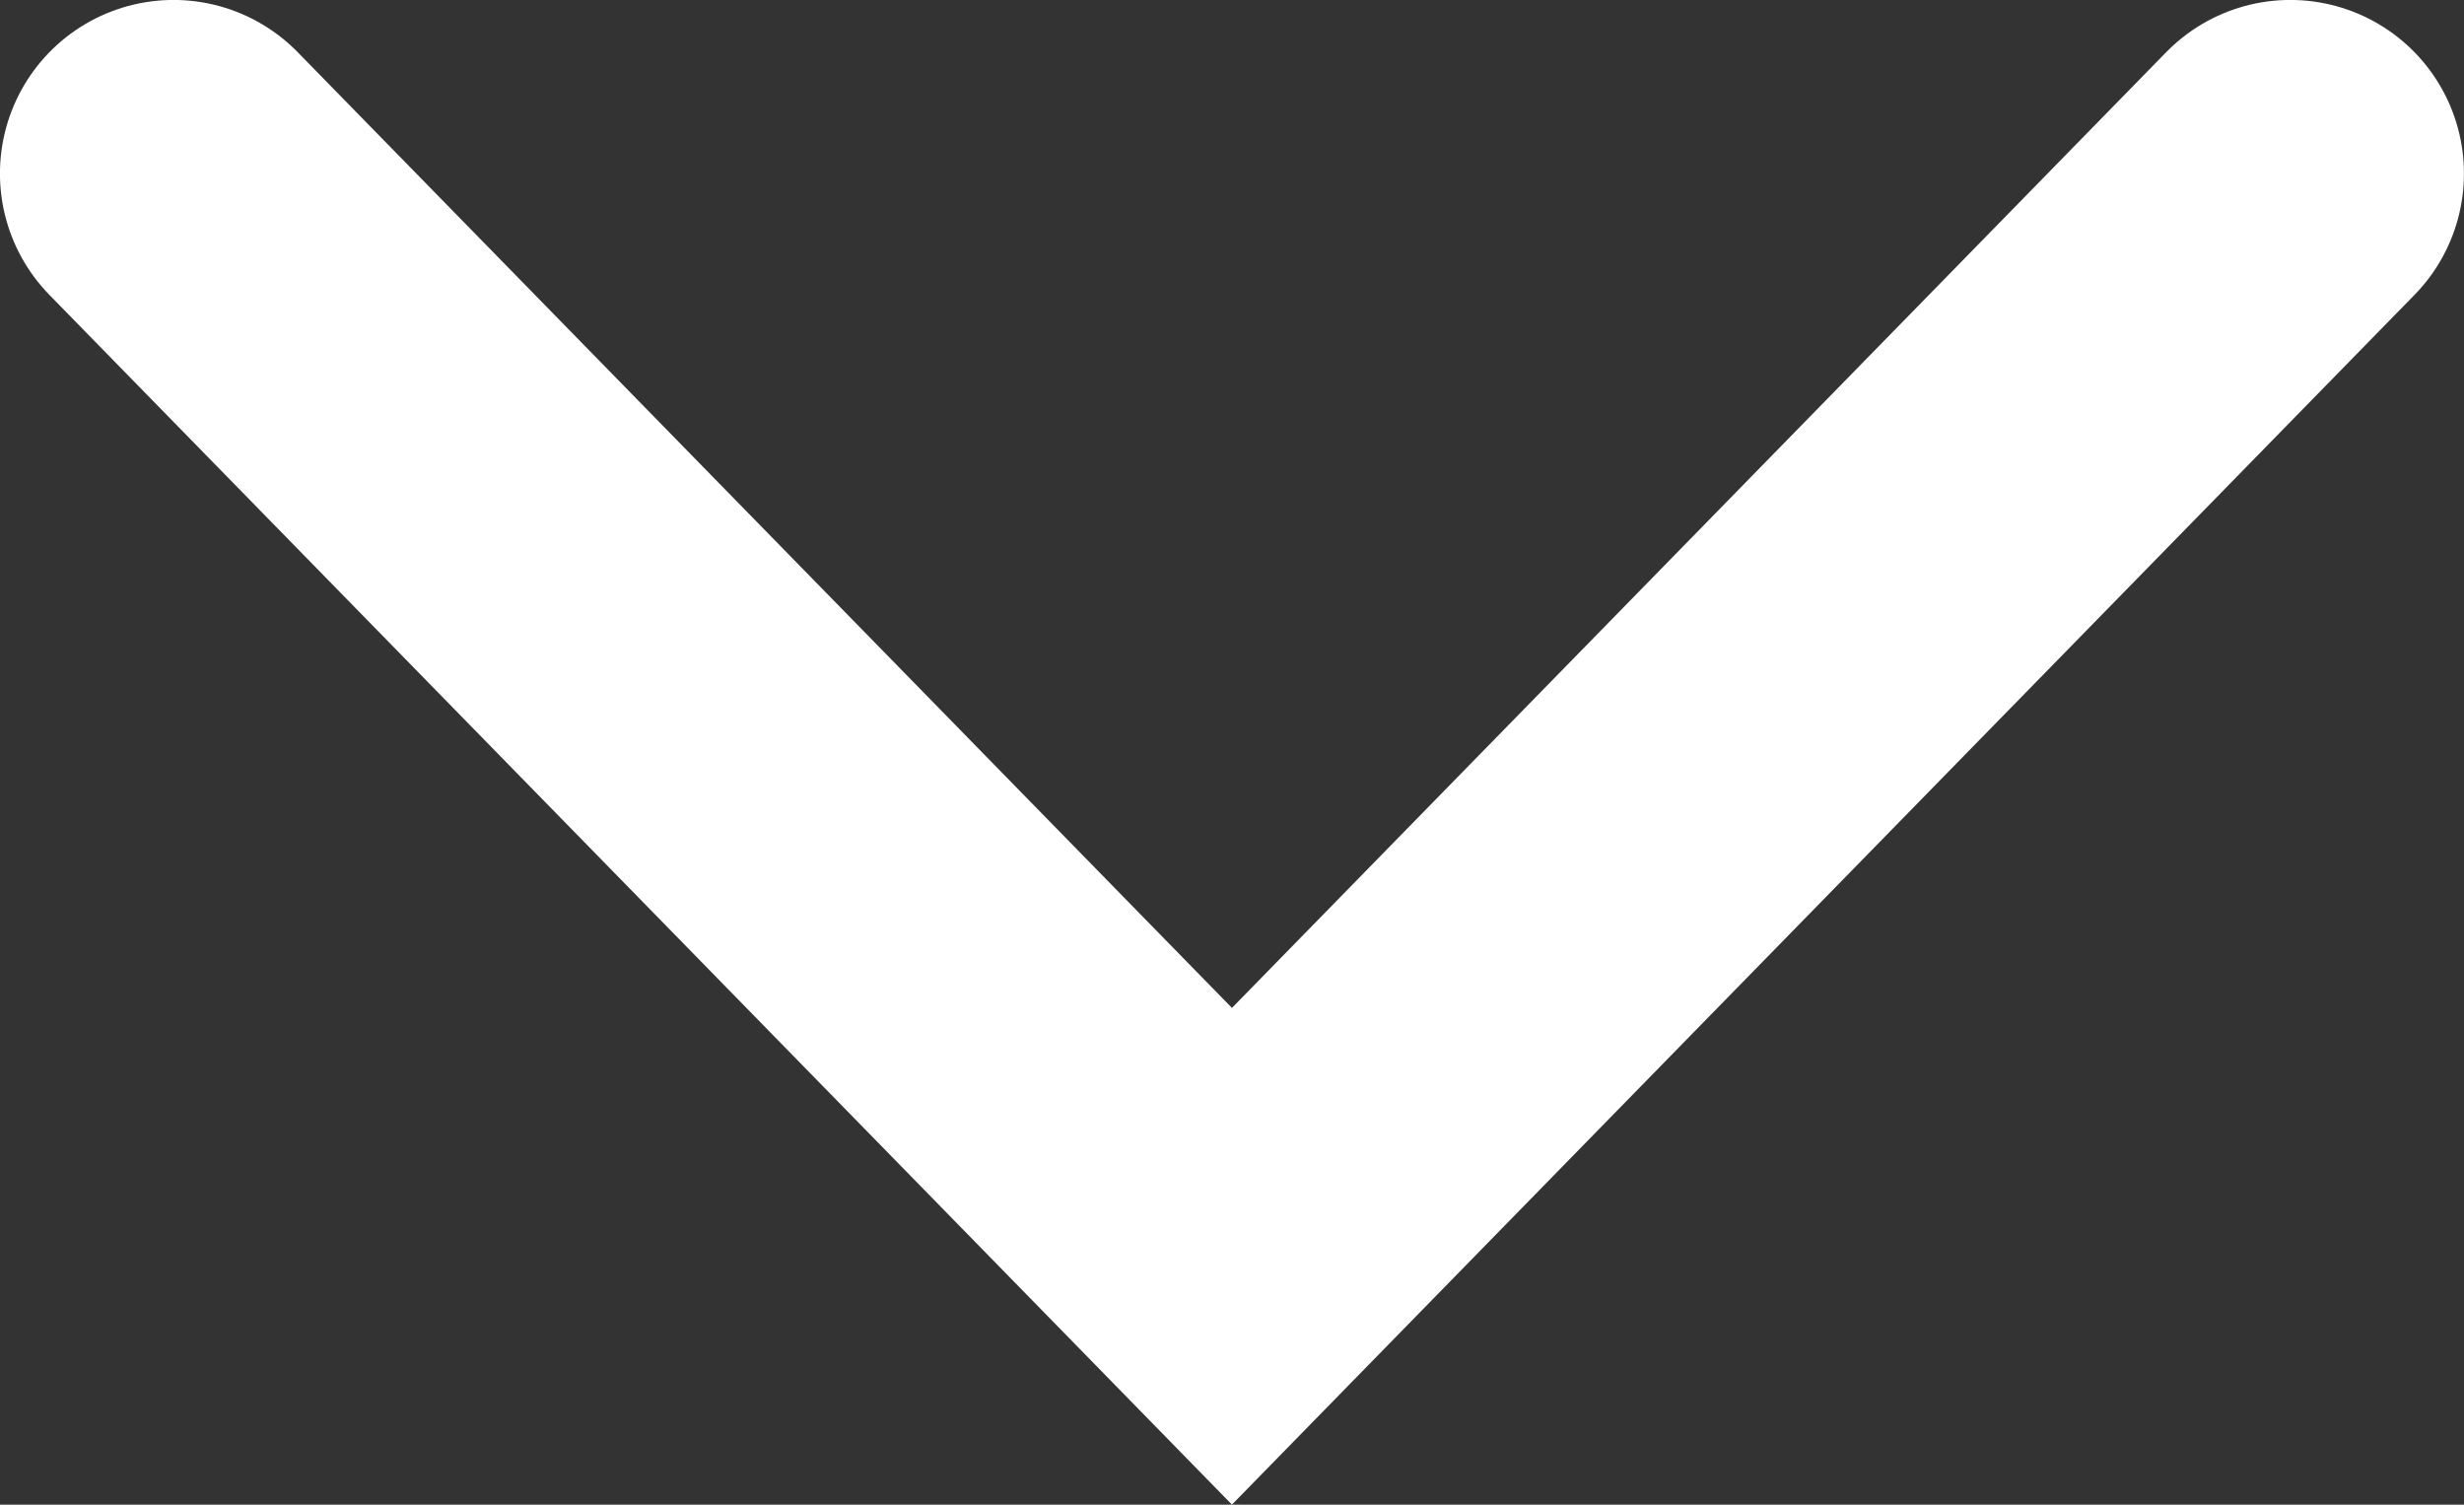 <?xml version="1.0" encoding="UTF-8"?>
<svg id="_レイヤー_2" data-name="レイヤー 2" xmlns="http://www.w3.org/2000/svg" viewBox="0 0 22.787 13.915">
  <rect x="0" y="0" width="22.787" height="13.915" fill="#333333" stroke="none"/>
  <g id="_本文" data-name="本文">
    <polyline points="1.605 1.605 11.393 11.618 21.181 1.605" style="fill: none; stroke: #fff; stroke-linecap: round; stroke-miterlimit: 10; stroke-width: 3.211px;"/>
  </g>
</svg>
